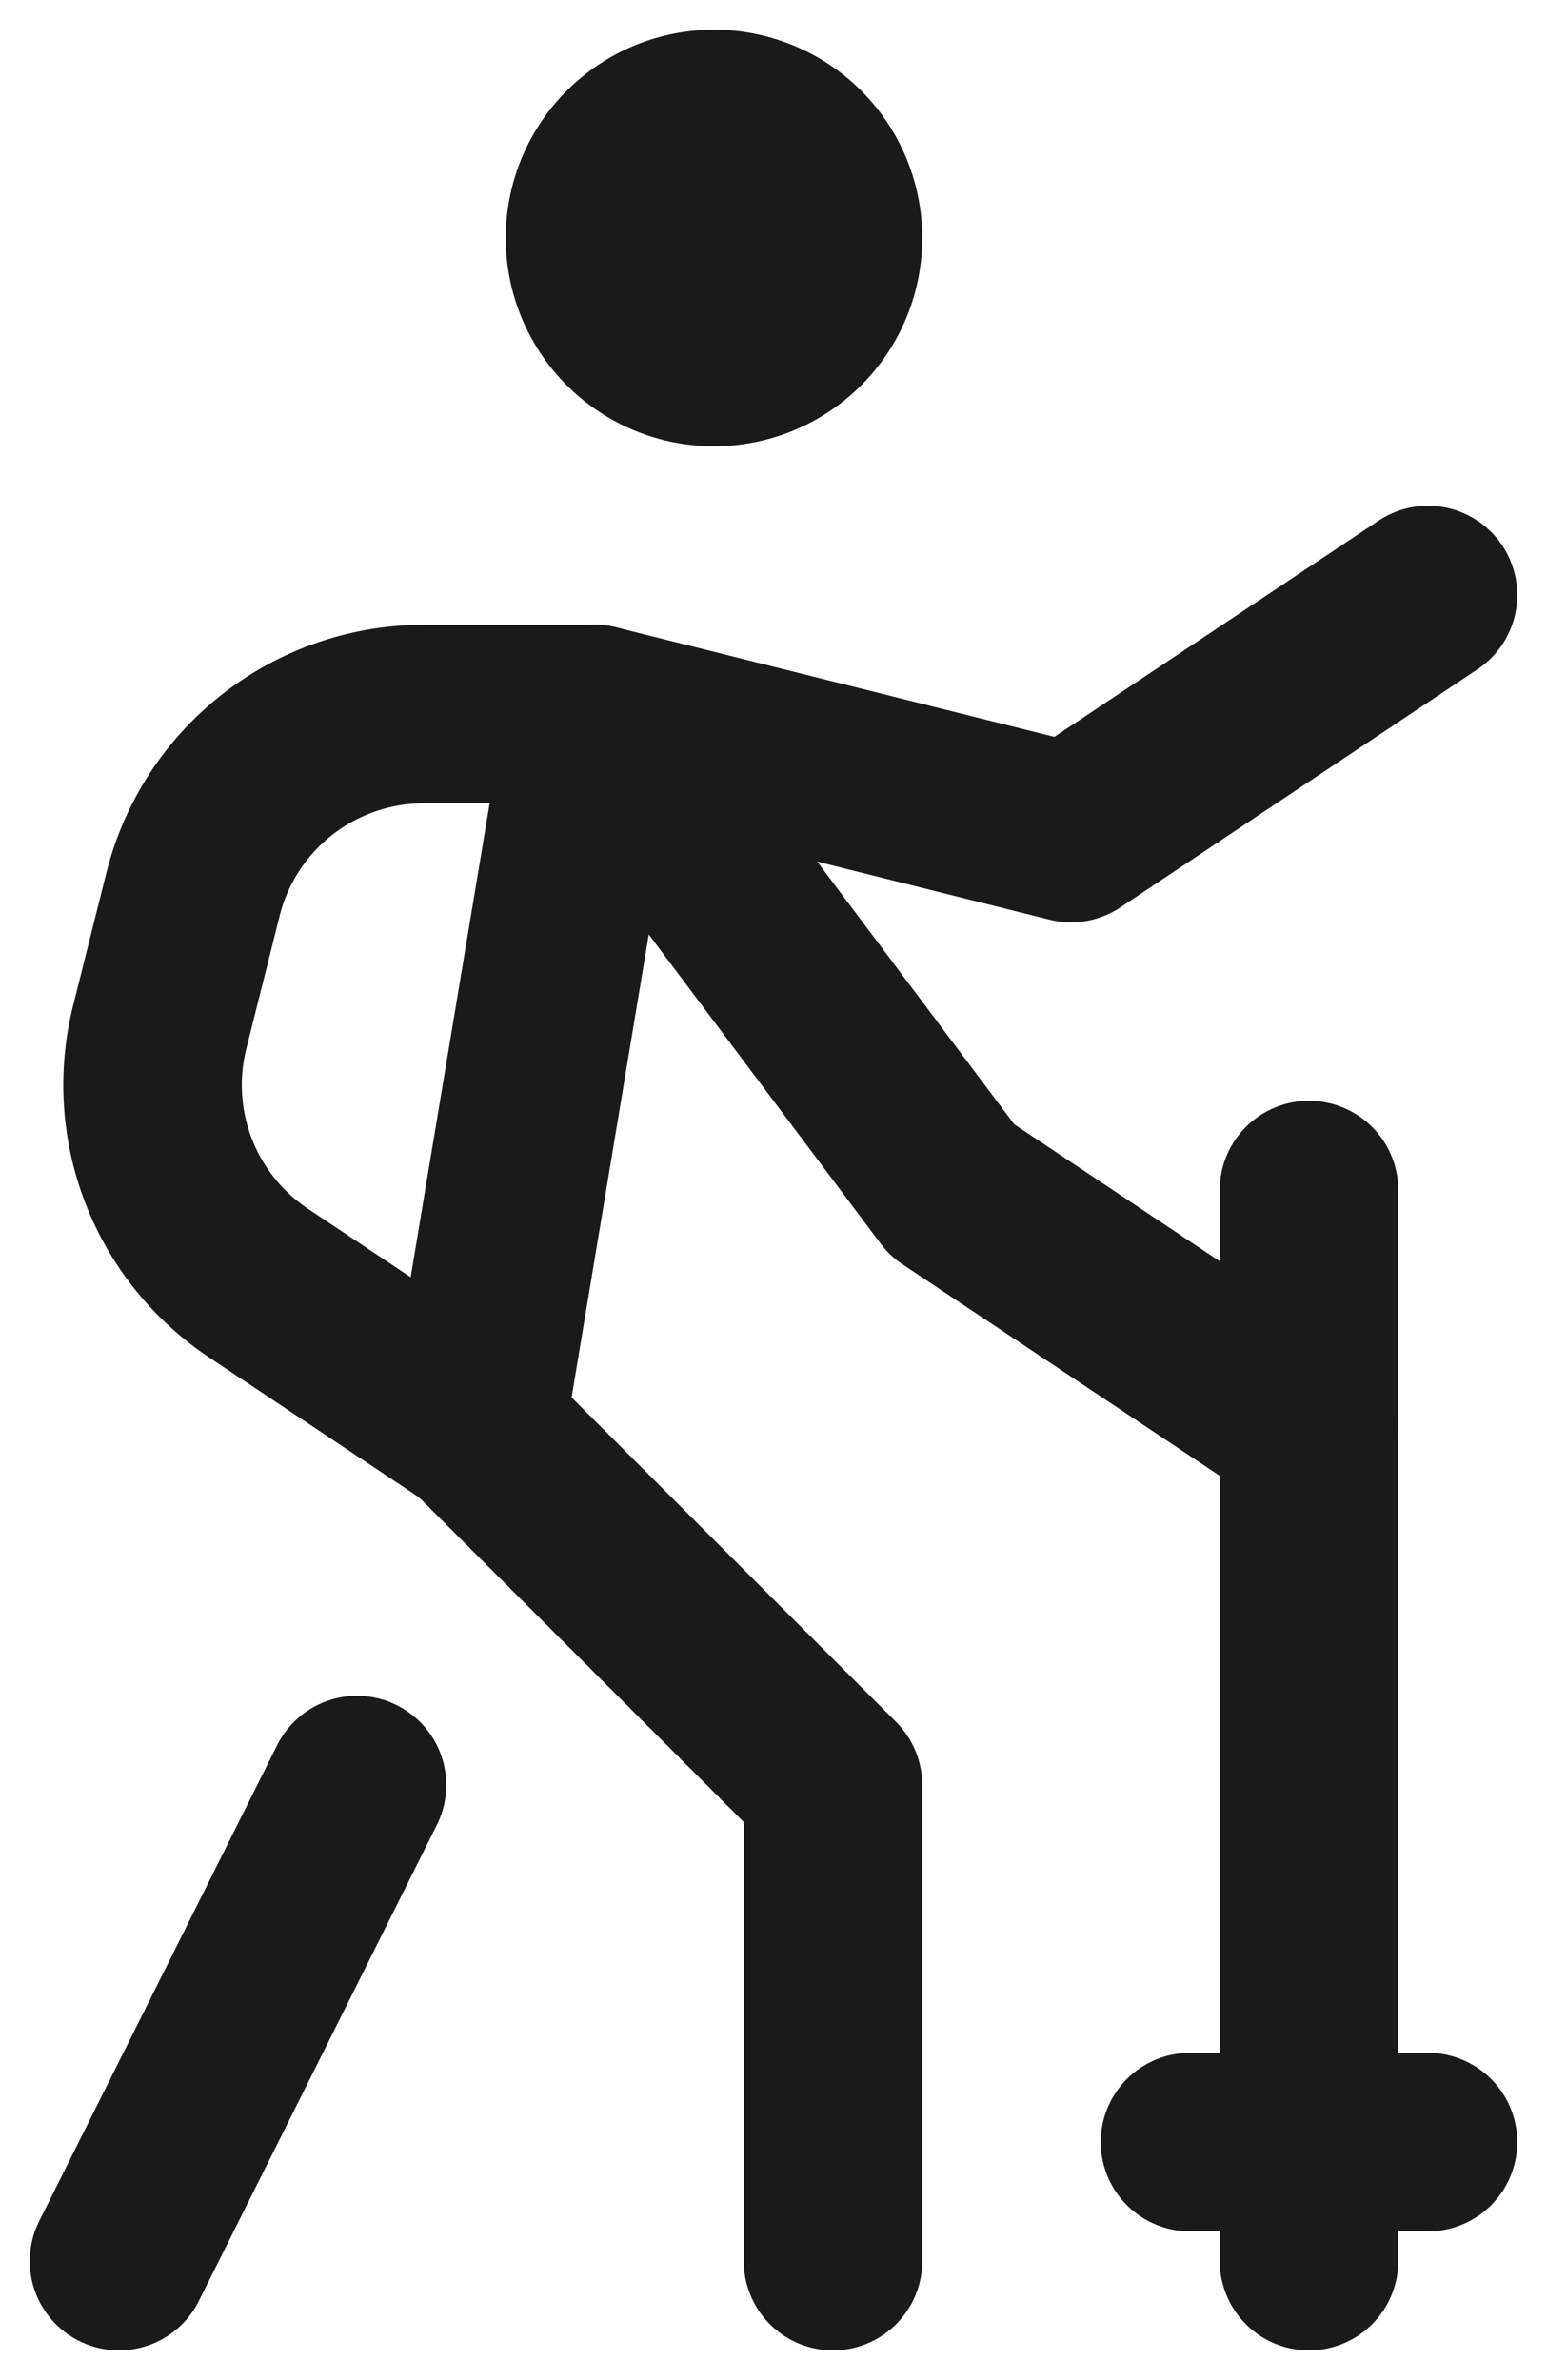 <svg xmlns="http://www.w3.org/2000/svg" width="13" height="20" fill="none"><path fill="#1A1A1A" d="M5 2a1 1 0 1 0 2 0 1 1 0 0 0-2 0Z"/><path stroke="#1A1A1A" stroke-linecap="round" stroke-linejoin="round" stroke-width="1.5" d="m1 19 2-4m4 4v-4l-3-3 1-6 3 4 3 2M5 2a1 1 0 1 0 2 0 1 1 0 0 0-2 0Z"/><path stroke="#1A1A1A" stroke-linecap="round" stroke-linejoin="round" stroke-width="1.5" d="m4 12-1.827-1.218a2 2 0 0 1-.831-2.15l.28-1.117A2 2 0 0 1 3.561 6H5l4 1 3-2m-1 5v9m-1-1h2"/></svg>